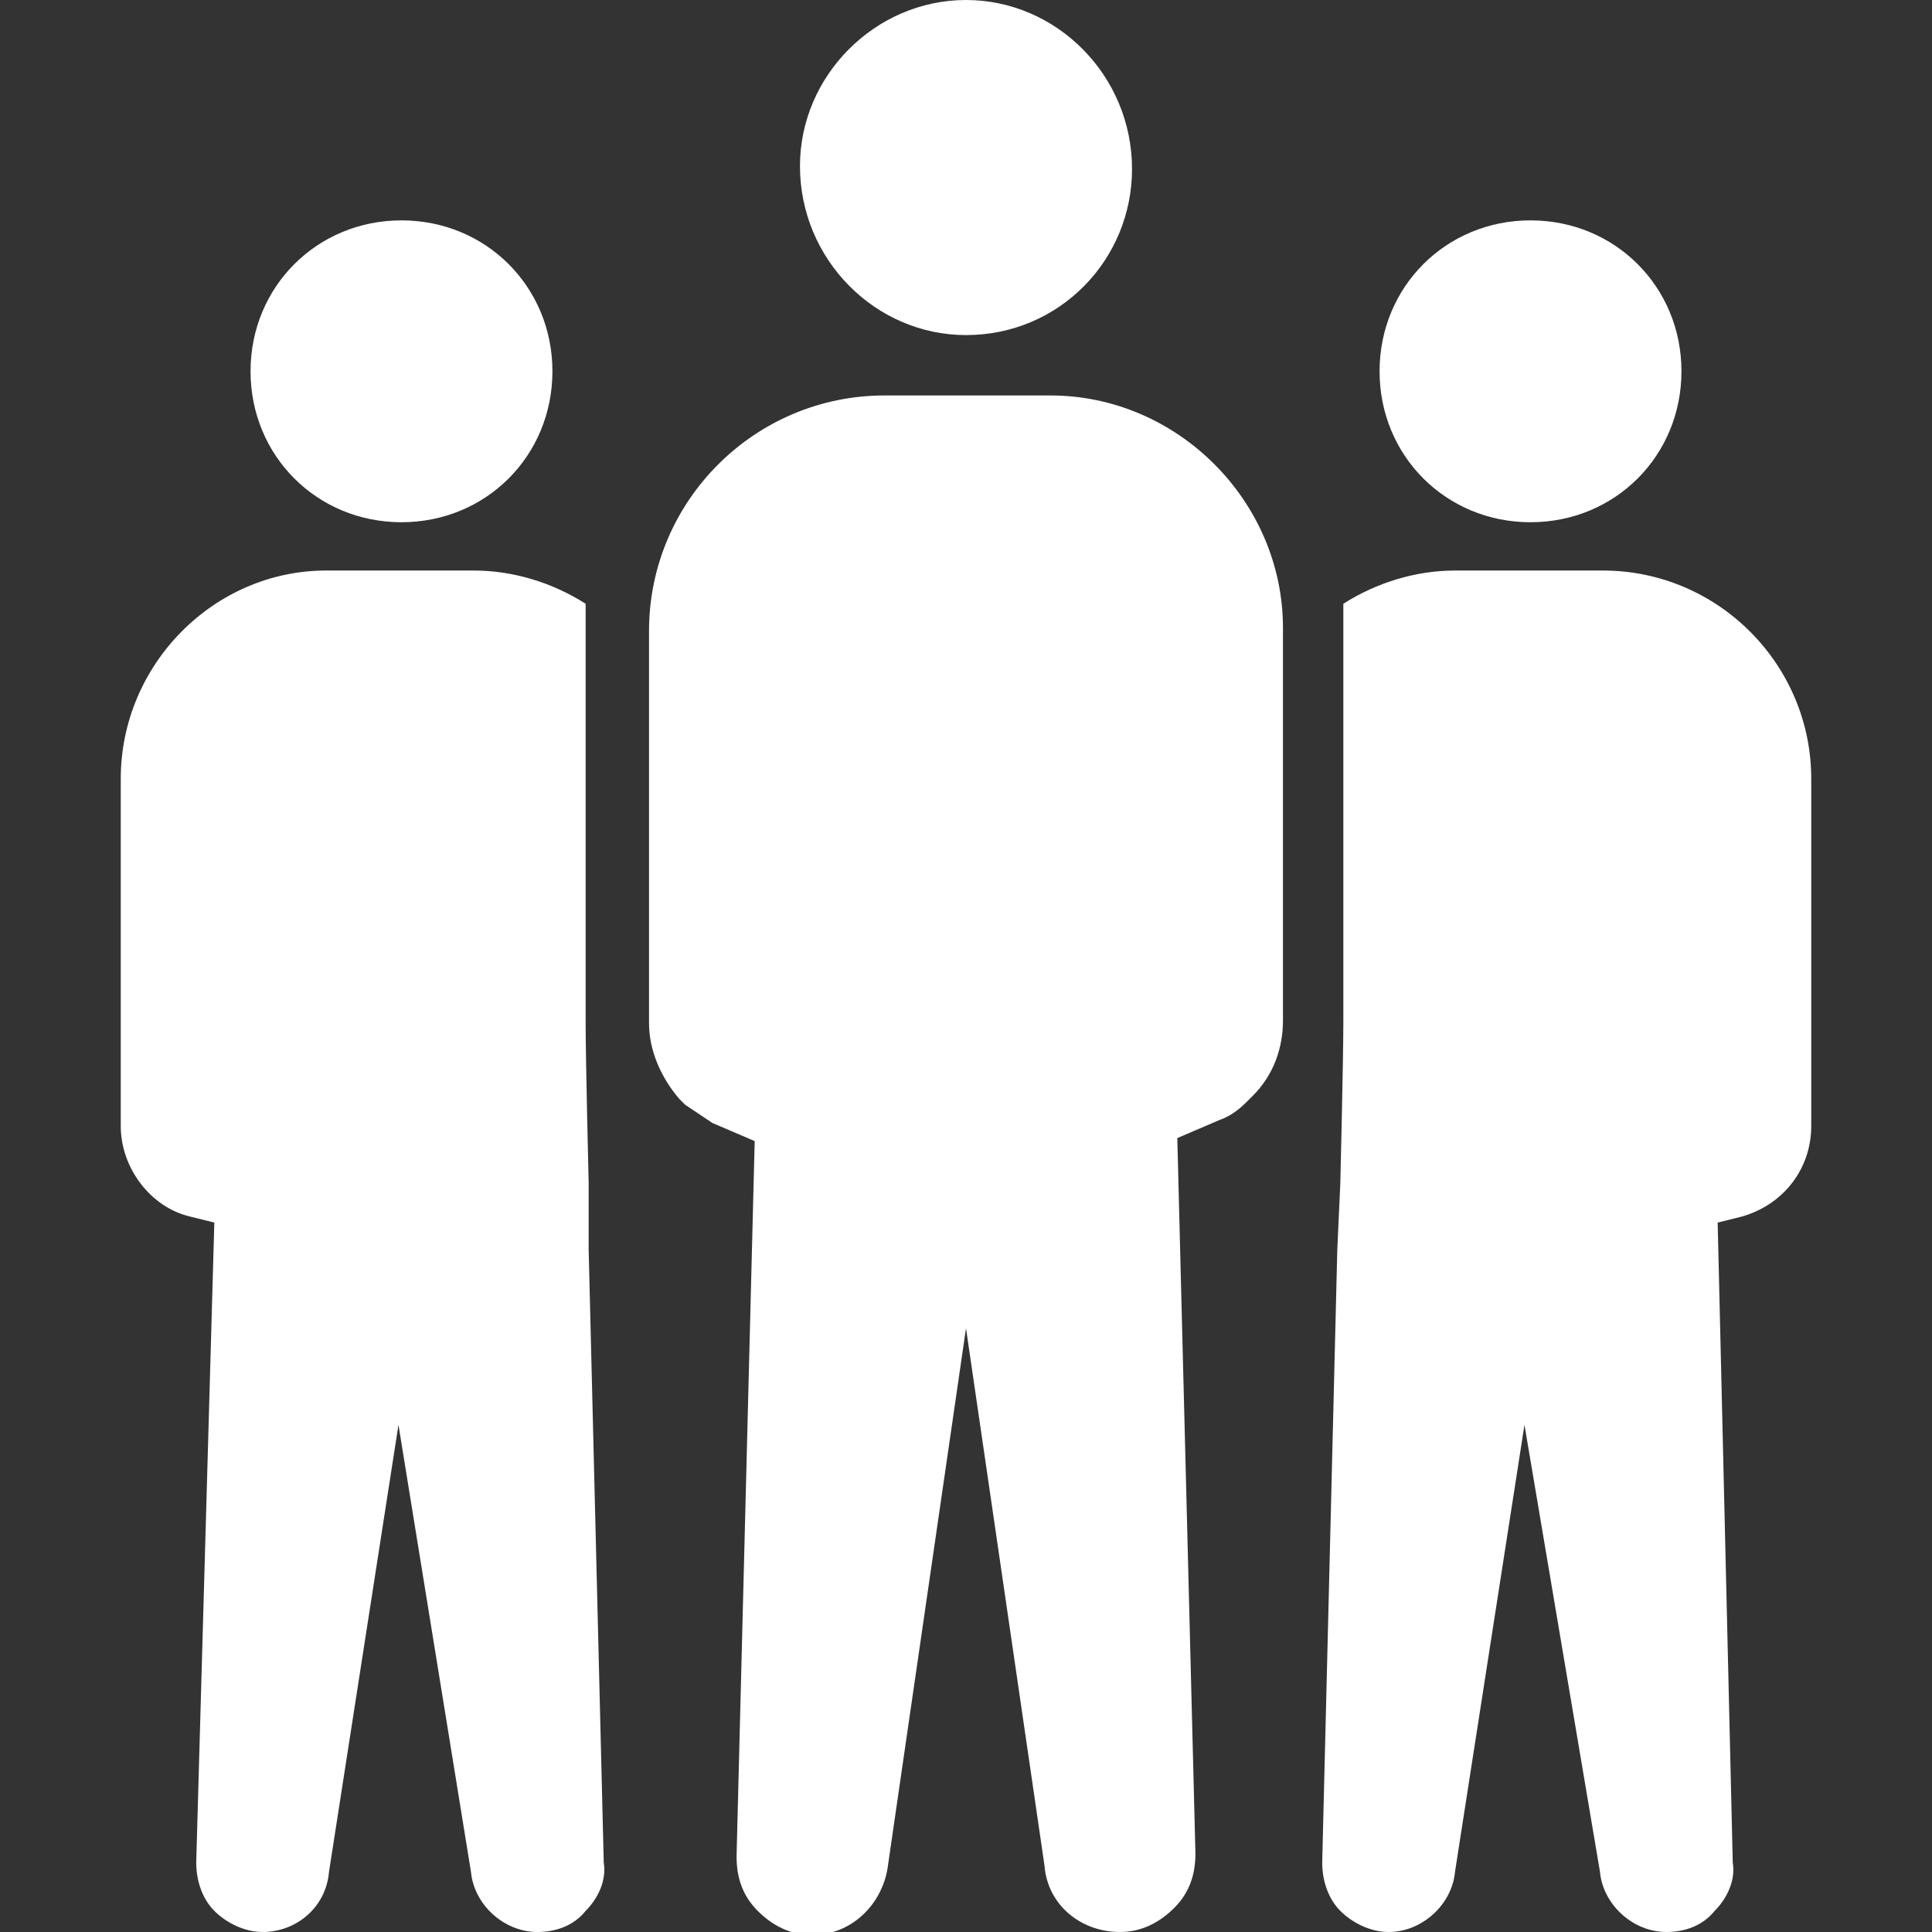 <svg width="94" height="94" viewBox="0 0 94 94" fill="none" xmlns="http://www.w3.org/2000/svg">
<rect x="0" y="0" width="94" height="94" fill="#333333" stroke="none"/>
<g clip-path="url(#clip0_4352_3547)">
<path d="M47 16.303C51.553 16.303 55.078 12.631 55.078 8.225C55.078 3.672 51.406 0 47 0C42.594 0 38.922 3.672 38.922 8.078C38.922 12.631 42.594 16.303 47 16.303Z" fill="white"/>
<path d="M74.466 25.409C78.578 25.409 81.81 22.178 81.81 18.065C81.81 13.953 78.578 10.722 74.466 10.722C70.353 10.722 67.122 13.953 67.122 18.065C67.122 22.178 70.353 25.409 74.466 25.409Z" fill="white"/>
<path d="M51.112 19.241H43.034C36.719 19.241 31.578 24.381 31.578 30.697V49.791C31.578 51.113 32.166 52.434 33.047 53.463L33.341 53.756L34.663 54.638L36.719 55.519L35.837 90.328C35.837 91.356 36.131 92.238 36.866 92.972C37.6 93.706 38.481 94.147 39.509 94.147C41.419 94.147 42.888 92.678 43.181 90.916L47 64.625L50.819 90.769C50.966 92.678 52.581 94 54.491 94C55.519 94 56.4 93.559 57.134 92.825C57.869 92.091 58.163 91.21 58.163 90.181L57.281 55.372L59.337 54.491C59.778 54.344 60.219 54.05 60.659 53.609L60.806 53.463L60.953 53.316C61.981 52.288 62.422 50.966 62.422 49.644V30.55C62.422 24.381 57.281 19.241 51.112 19.241Z" fill="white"/>
<path d="M19.534 25.409C23.647 25.409 26.878 22.178 26.878 18.065C26.878 13.953 23.647 10.722 19.534 10.722C15.422 10.722 12.19 13.953 12.19 18.065C12.19 22.178 15.422 25.409 19.534 25.409Z" fill="white"/>
<path d="M77.99 27.759H70.794C68.884 27.759 66.975 28.347 65.359 29.375V30.697V49.791C65.359 51.553 65.212 57.575 65.212 57.575L65.065 60.806L64.331 90.622C64.331 91.503 64.625 92.384 65.212 92.972C65.8 93.559 66.681 94 67.562 94C69.178 94 70.647 92.678 70.794 91.062L74.172 69.325L77.844 91.062C77.99 92.678 79.459 94 81.075 94C81.956 94 82.837 93.706 83.425 92.972C84.012 92.384 84.453 91.503 84.306 90.622L83.572 59.484L84.747 59.191C86.803 58.603 88.125 56.84 88.125 54.784V37.894C88.125 32.312 83.572 27.759 77.99 27.759Z" fill="white"/>
<path d="M28.641 57.575C28.641 57.575 28.494 51.553 28.494 49.791V30.697C28.494 30.256 28.494 29.816 28.494 29.375C26.878 28.347 24.969 27.759 23.059 27.759H15.863C10.428 27.759 5.875 32.312 5.875 37.894V54.784C5.875 56.84 7.344 58.75 9.253 59.191L10.428 59.484L9.547 90.622C9.547 91.503 9.841 92.384 10.428 92.972C11.016 93.559 11.897 94 12.778 94C14.394 94 15.863 92.825 16.009 91.062L19.387 69.325L22.913 91.062C23.059 92.678 24.528 94 26.144 94C27.025 94 27.906 93.706 28.494 92.972C29.081 92.384 29.522 91.503 29.375 90.622L28.641 60.806V57.575Z" fill="white"/>
</g>
<defs>
<clipPath id="clip0_4352_3547">
<rect width="94" height="94" fill="white"/>
</clipPath>
</defs>
</svg>
